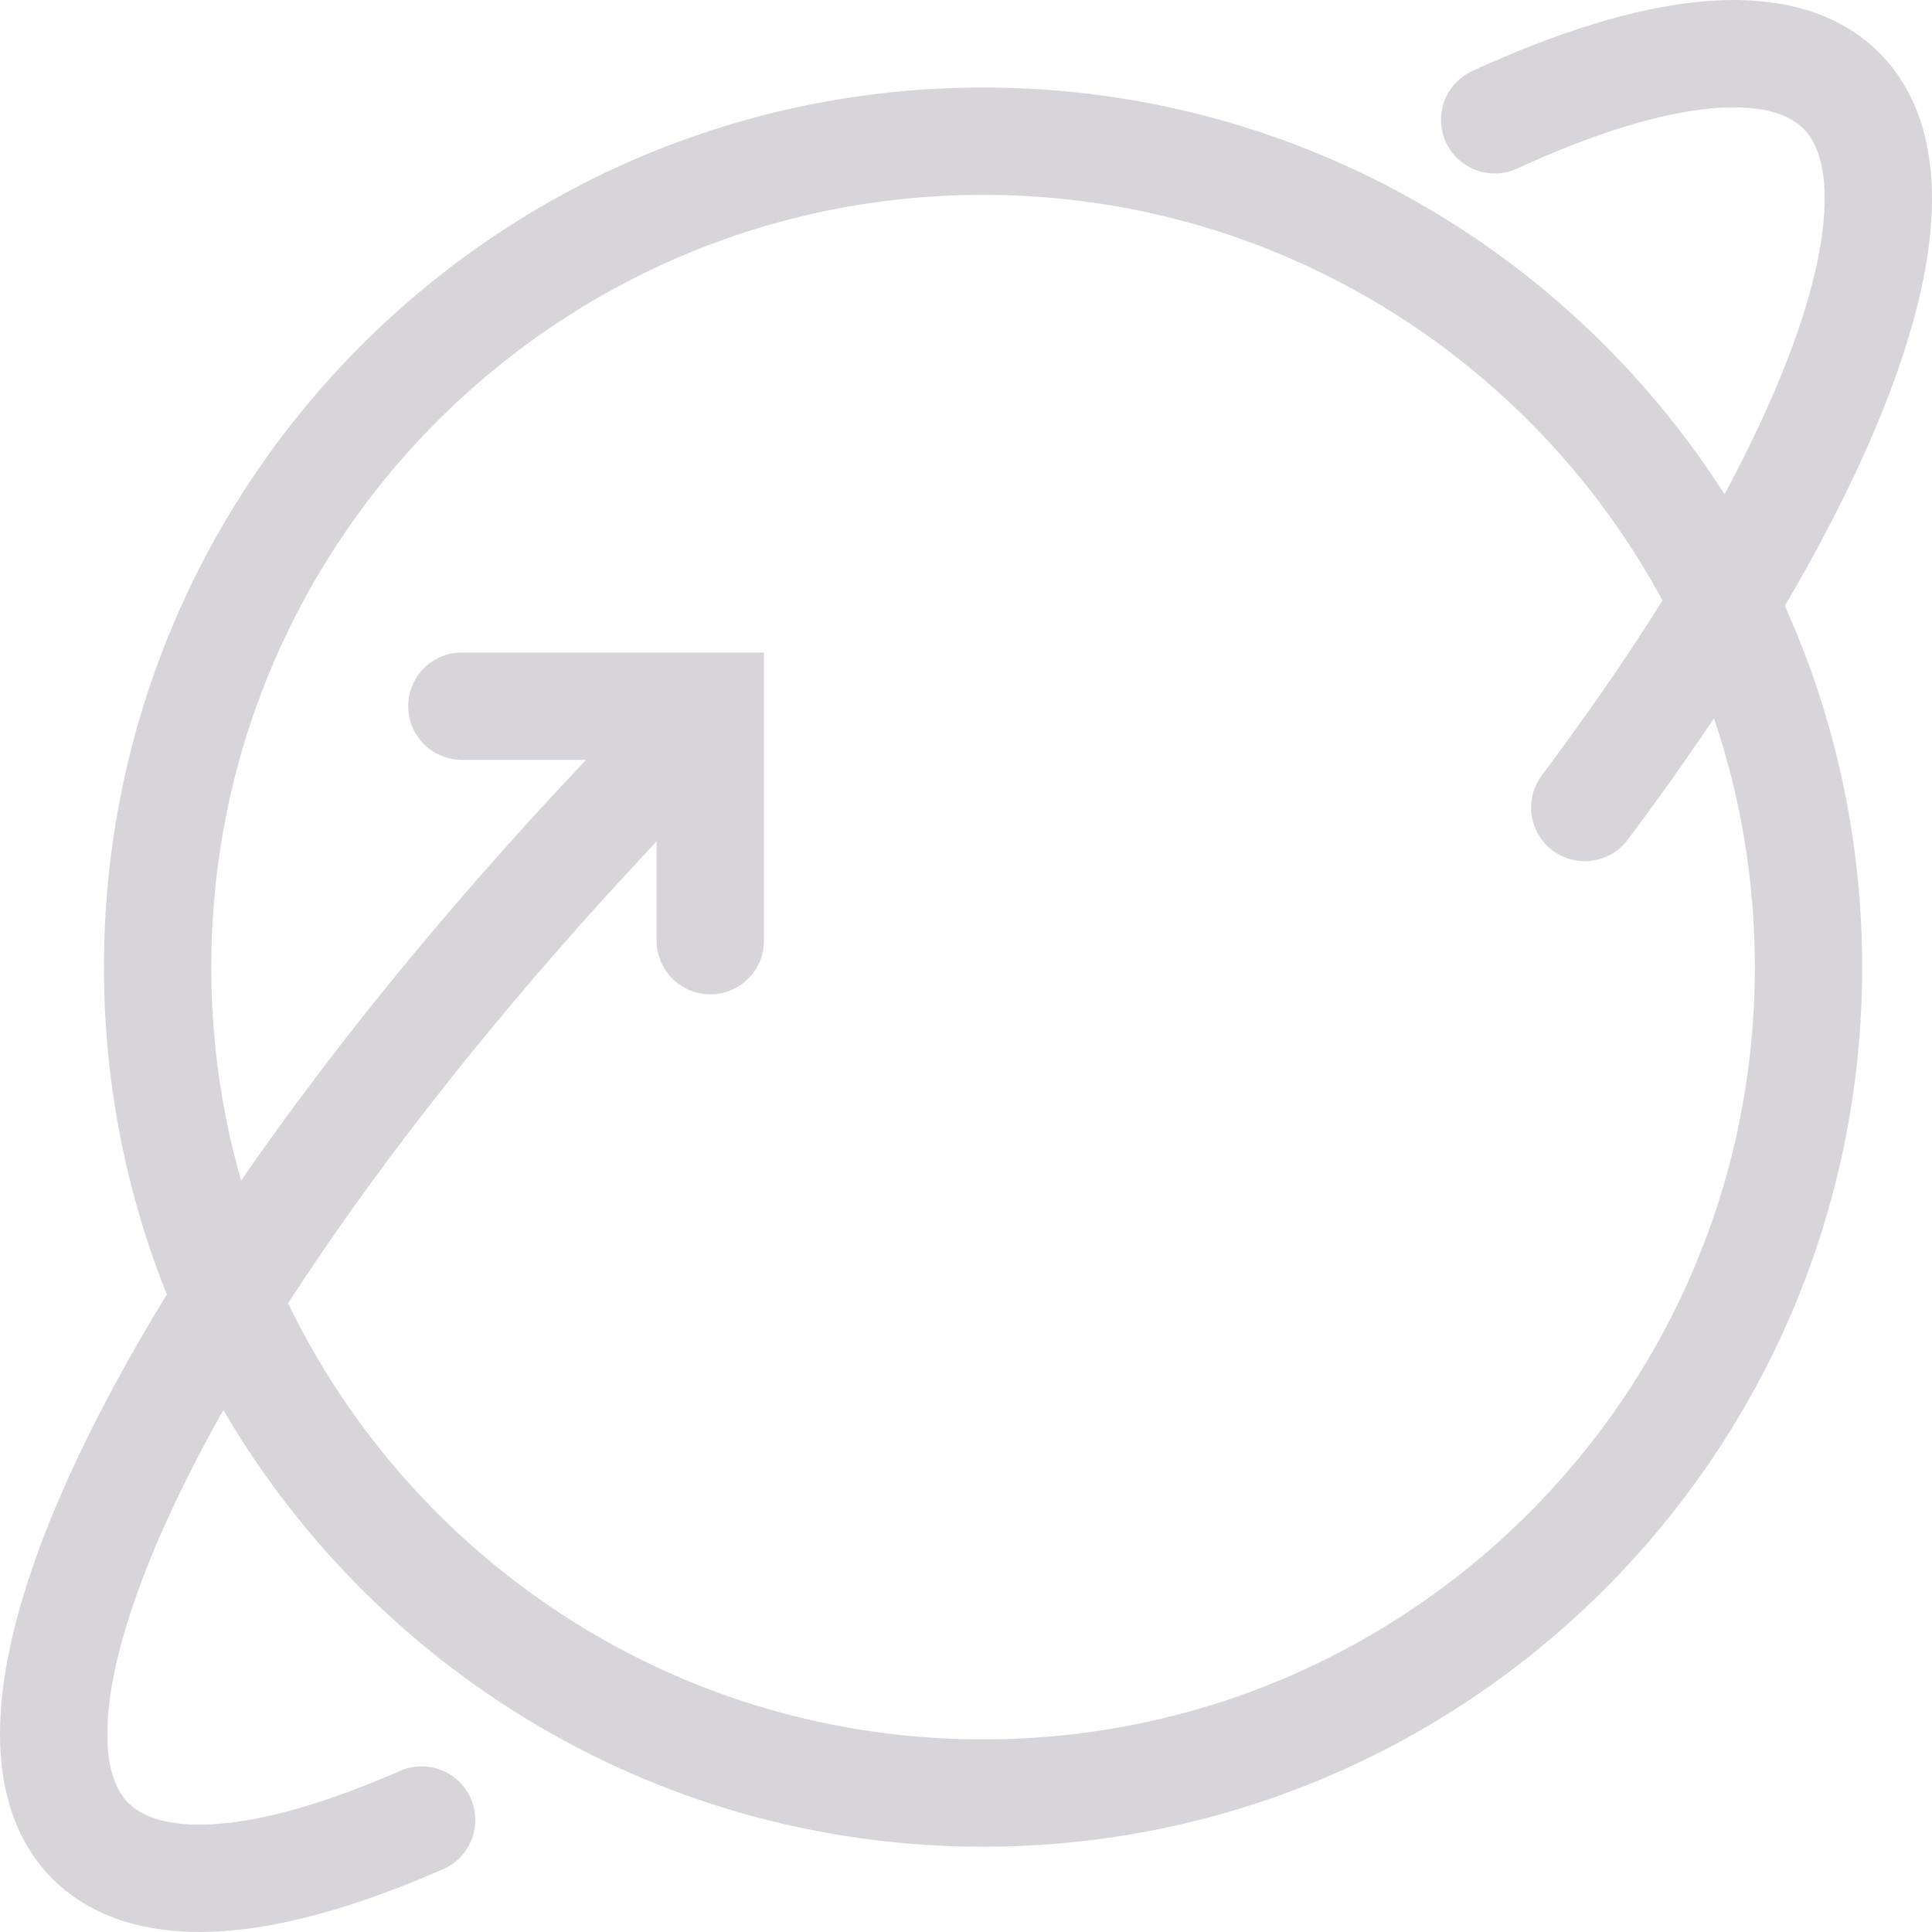 <?xml version="1.0" encoding="UTF-8"?> <svg xmlns="http://www.w3.org/2000/svg" width="36" height="36" viewBox="0 0 36 36" fill="none"> <path opacity="0.2" d="M13.202 13.251C4.2 22.226 -0.942 31.674 1.688 34.306C2.785 35.386 5.001 35.168 7.856 33.913M29.53 15.047C34.12 8.928 36.185 3.572 34.311 1.69C33.189 0.574 30.854 0.853 27.851 2.232M8.606 13.159H13.235V17.528M33.699 18.021C33.699 26.521 26.813 33.411 18.318 33.411C9.824 33.411 2.937 26.521 2.937 18.021C2.937 9.522 9.824 2.631 18.318 2.631C26.813 2.631 33.699 9.522 33.699 18.021Z" stroke="#3A3143" stroke-width="2" stroke-miterlimit="10" stroke-linecap="round"></path> </svg> 